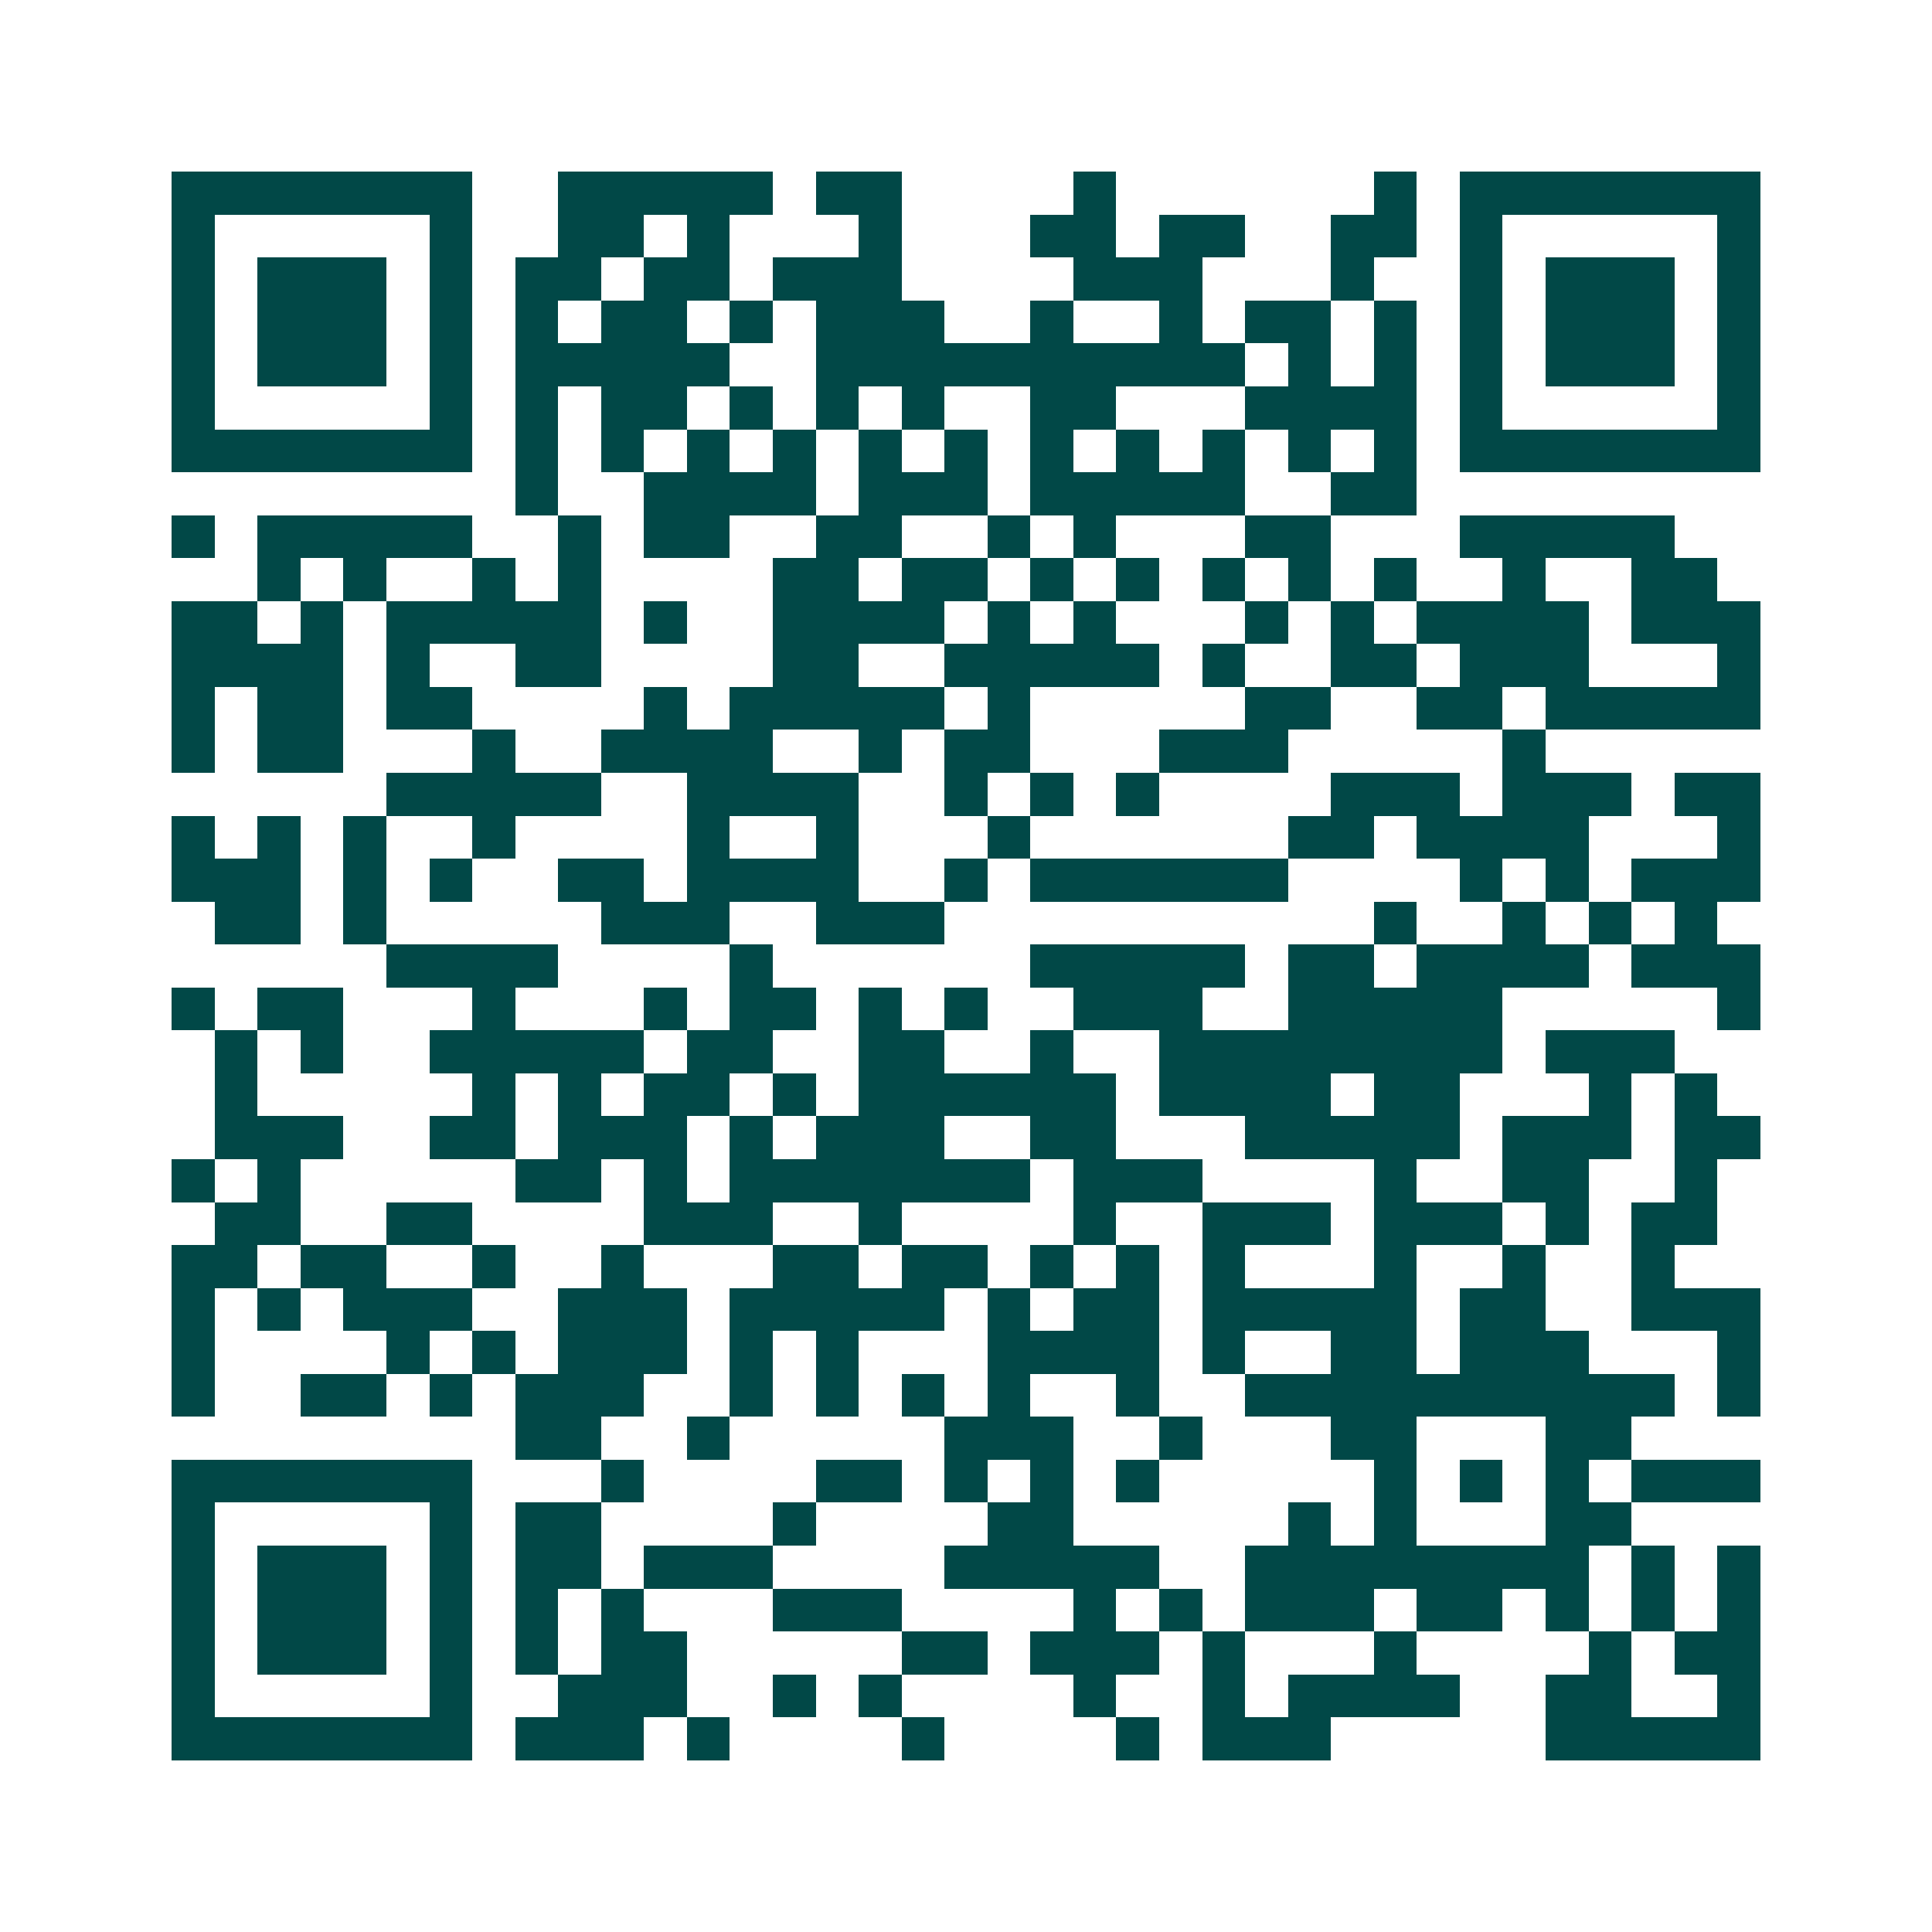 <svg xmlns="http://www.w3.org/2000/svg" width="200" height="200" viewBox="0 0 45 45" shape-rendering="crispEdges"><path fill="#ffffff" d="M0 0h45v45H0z"/><path stroke="#014847" d="M4 4.5h7m2 0h5m1 0h2m4 0h1m6 0h1m1 0h7M4 5.5h1m5 0h1m2 0h2m1 0h1m3 0h1m3 0h2m1 0h2m2 0h2m1 0h1m5 0h1M4 6.5h1m1 0h3m1 0h1m1 0h2m1 0h2m1 0h3m4 0h3m3 0h1m2 0h1m1 0h3m1 0h1M4 7.5h1m1 0h3m1 0h1m1 0h1m1 0h2m1 0h1m1 0h3m2 0h1m2 0h1m1 0h2m1 0h1m1 0h1m1 0h3m1 0h1M4 8.5h1m1 0h3m1 0h1m1 0h5m2 0h10m1 0h1m1 0h1m1 0h1m1 0h3m1 0h1M4 9.5h1m5 0h1m1 0h1m1 0h2m1 0h1m1 0h1m1 0h1m2 0h2m3 0h4m1 0h1m5 0h1M4 10.5h7m1 0h1m1 0h1m1 0h1m1 0h1m1 0h1m1 0h1m1 0h1m1 0h1m1 0h1m1 0h1m1 0h1m1 0h7M12 11.5h1m2 0h4m1 0h3m1 0h5m2 0h2M4 12.5h1m1 0h5m2 0h1m1 0h2m2 0h2m2 0h1m1 0h1m3 0h2m3 0h5M6 13.5h1m1 0h1m2 0h1m1 0h1m4 0h2m1 0h2m1 0h1m1 0h1m1 0h1m1 0h1m1 0h1m2 0h1m2 0h2M4 14.5h2m1 0h1m1 0h5m1 0h1m2 0h4m1 0h1m1 0h1m3 0h1m1 0h1m1 0h4m1 0h3M4 15.5h4m1 0h1m2 0h2m4 0h2m2 0h5m1 0h1m2 0h2m1 0h3m3 0h1M4 16.5h1m1 0h2m1 0h2m4 0h1m1 0h5m1 0h1m5 0h2m2 0h2m1 0h5M4 17.5h1m1 0h2m3 0h1m2 0h4m2 0h1m1 0h2m3 0h3m5 0h1M9 18.5h5m2 0h4m2 0h1m1 0h1m1 0h1m4 0h3m1 0h3m1 0h2M4 19.5h1m1 0h1m1 0h1m2 0h1m4 0h1m2 0h1m3 0h1m6 0h2m1 0h4m3 0h1M4 20.5h3m1 0h1m1 0h1m2 0h2m1 0h4m2 0h1m1 0h6m4 0h1m1 0h1m1 0h3M5 21.5h2m1 0h1m5 0h3m2 0h3m10 0h1m2 0h1m1 0h1m1 0h1M9 22.5h4m4 0h1m6 0h5m1 0h2m1 0h4m1 0h3M4 23.5h1m1 0h2m3 0h1m3 0h1m1 0h2m1 0h1m1 0h1m2 0h3m2 0h5m5 0h1M5 24.5h1m1 0h1m2 0h5m1 0h2m2 0h2m2 0h1m2 0h8m1 0h3M5 25.5h1m5 0h1m1 0h1m1 0h2m1 0h1m1 0h6m1 0h4m1 0h2m3 0h1m1 0h1M5 26.5h3m2 0h2m1 0h3m1 0h1m1 0h3m2 0h2m3 0h5m1 0h3m1 0h2M4 27.5h1m1 0h1m5 0h2m1 0h1m1 0h7m1 0h3m4 0h1m2 0h2m2 0h1M5 28.5h2m2 0h2m4 0h3m2 0h1m4 0h1m2 0h3m1 0h3m1 0h1m1 0h2M4 29.5h2m1 0h2m2 0h1m2 0h1m3 0h2m1 0h2m1 0h1m1 0h1m1 0h1m3 0h1m2 0h1m2 0h1M4 30.5h1m1 0h1m1 0h3m2 0h3m1 0h5m1 0h1m1 0h2m1 0h5m1 0h2m2 0h3M4 31.5h1m4 0h1m1 0h1m1 0h3m1 0h1m1 0h1m3 0h4m1 0h1m2 0h2m1 0h3m3 0h1M4 32.5h1m2 0h2m1 0h1m1 0h3m2 0h1m1 0h1m1 0h1m1 0h1m2 0h1m2 0h10m1 0h1M12 33.5h2m2 0h1m5 0h3m2 0h1m3 0h2m3 0h2M4 34.5h7m3 0h1m4 0h2m1 0h1m1 0h1m1 0h1m5 0h1m1 0h1m1 0h1m1 0h3M4 35.5h1m5 0h1m1 0h2m4 0h1m4 0h2m5 0h1m1 0h1m3 0h2M4 36.5h1m1 0h3m1 0h1m1 0h2m1 0h3m4 0h5m2 0h8m1 0h1m1 0h1M4 37.5h1m1 0h3m1 0h1m1 0h1m1 0h1m3 0h3m4 0h1m1 0h1m1 0h3m1 0h2m1 0h1m1 0h1m1 0h1M4 38.5h1m1 0h3m1 0h1m1 0h1m1 0h2m5 0h2m1 0h3m1 0h1m3 0h1m4 0h1m1 0h2M4 39.5h1m5 0h1m2 0h3m2 0h1m1 0h1m4 0h1m2 0h1m1 0h4m2 0h2m2 0h1M4 40.5h7m1 0h3m1 0h1m4 0h1m4 0h1m1 0h3m5 0h5"/></svg>
